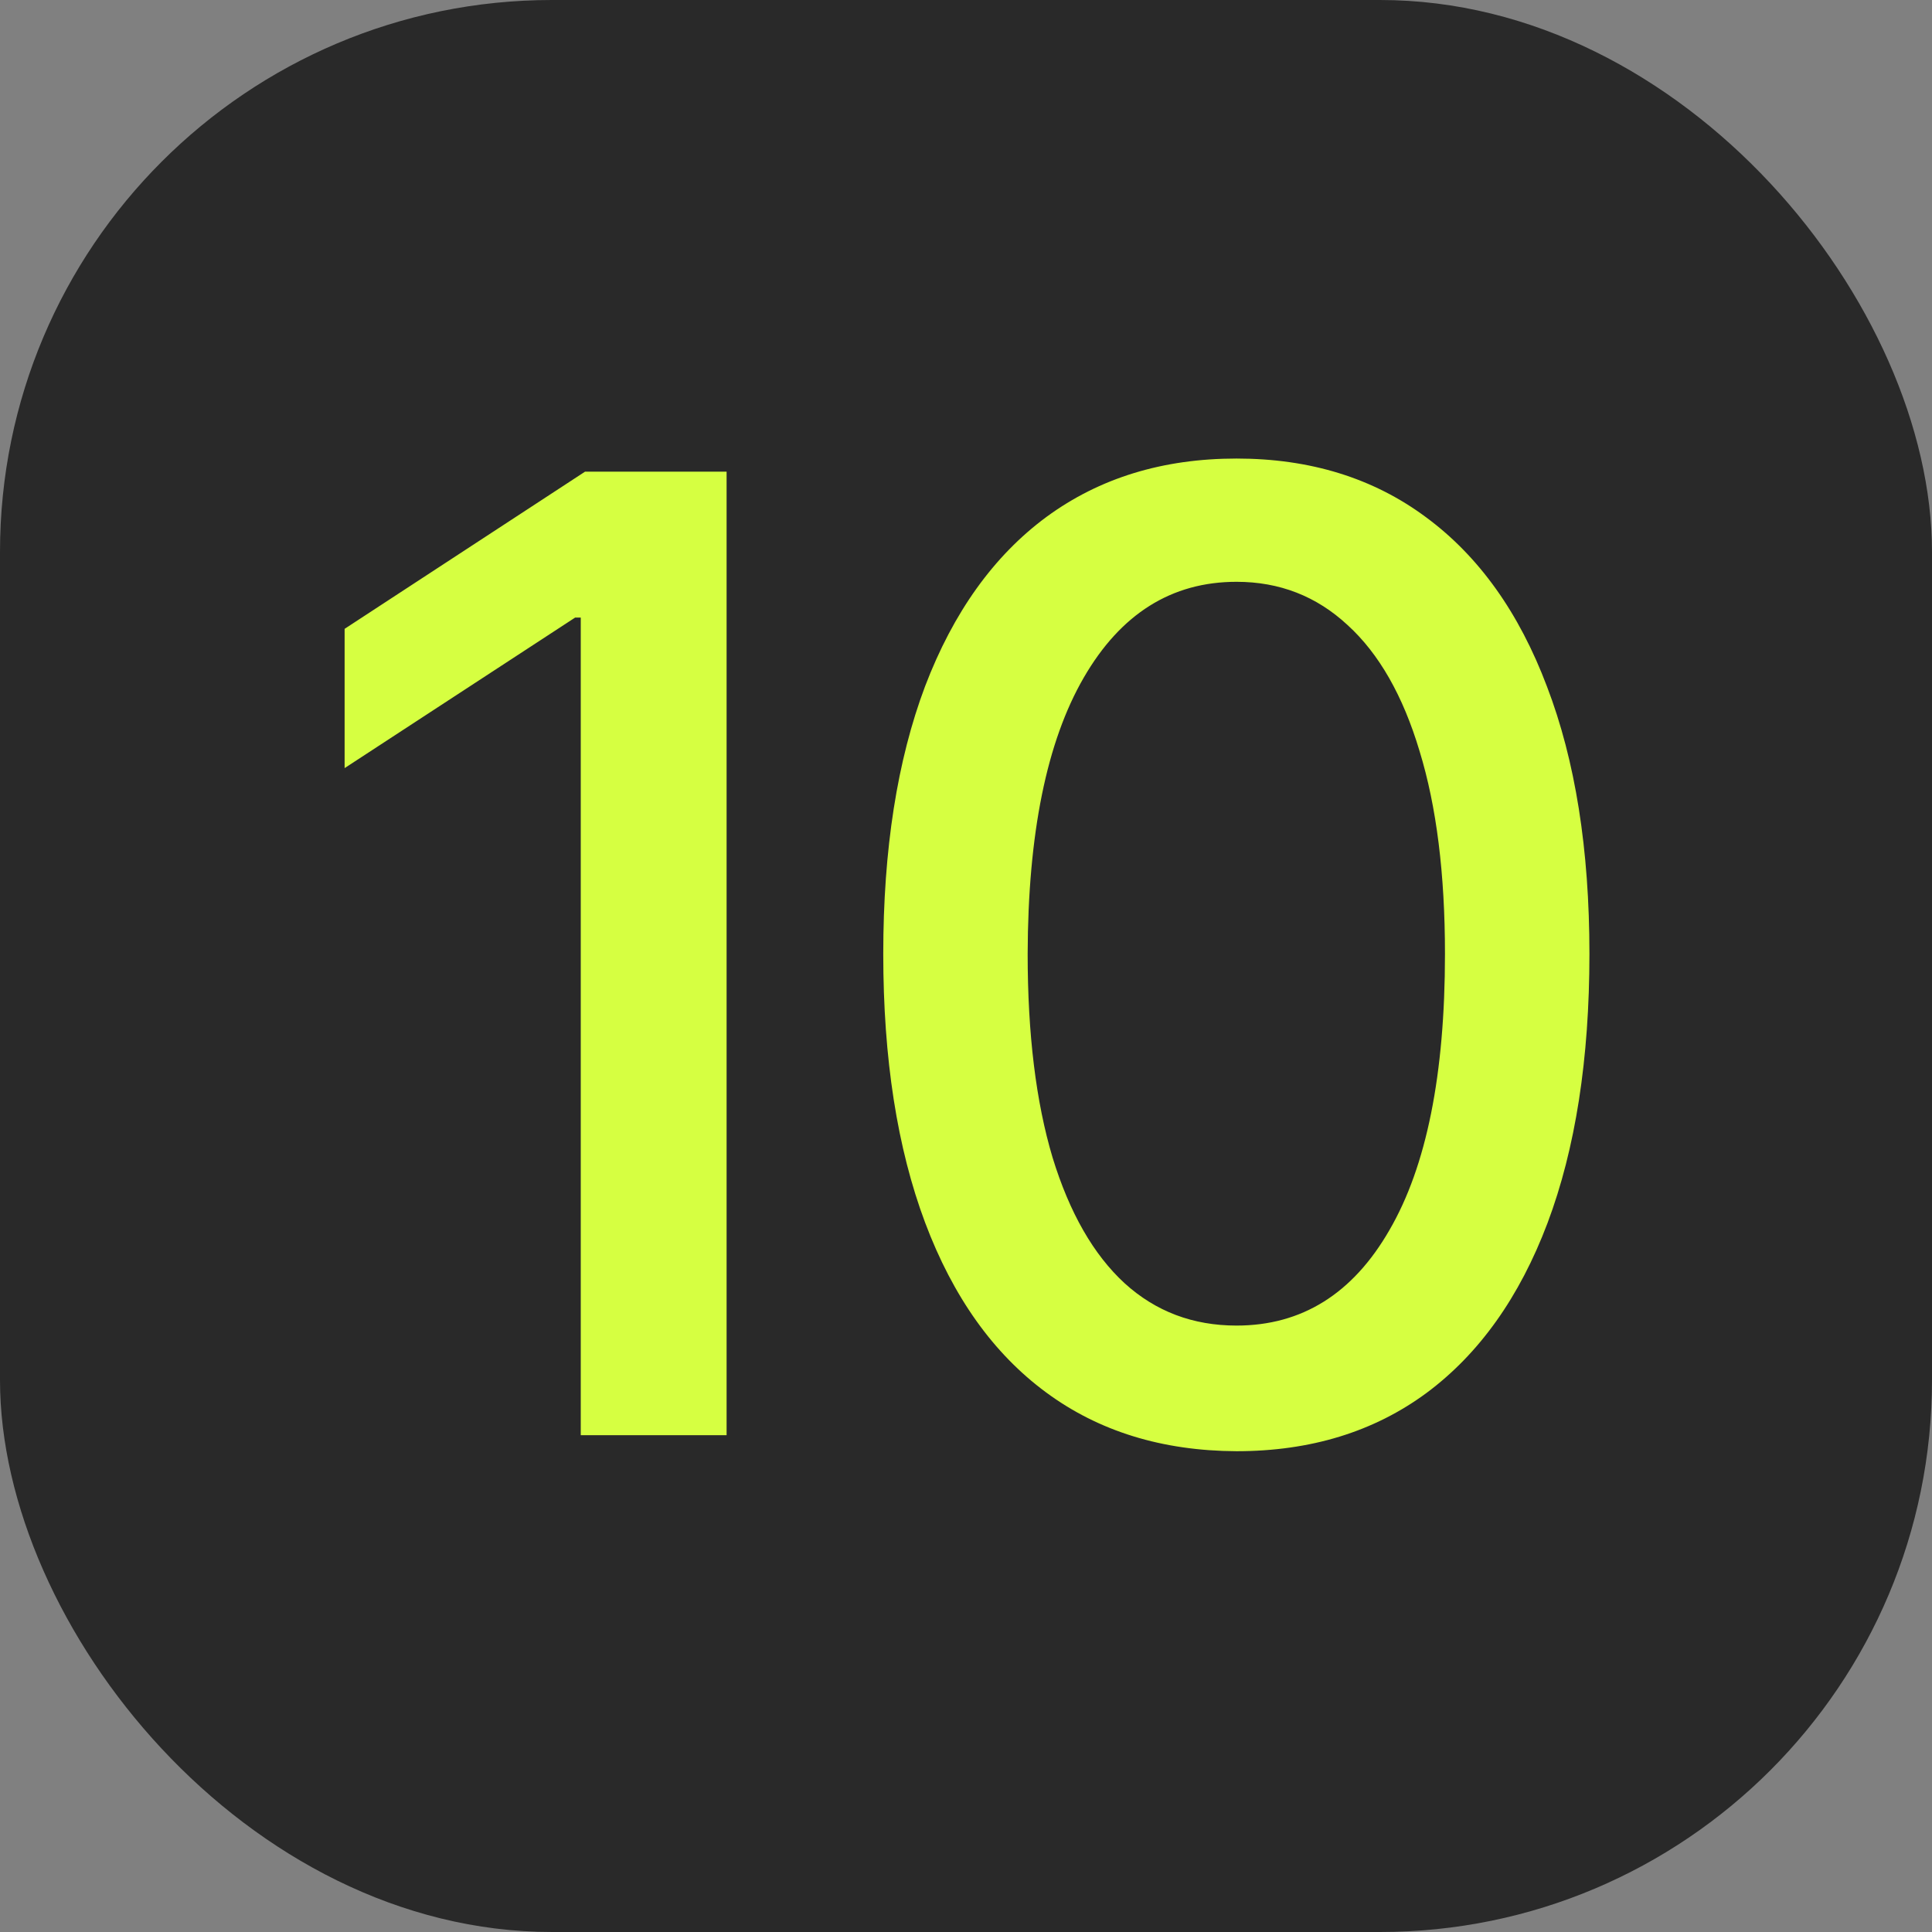 <?xml version="1.0" encoding="UTF-8"?> <svg xmlns="http://www.w3.org/2000/svg" width="35" height="35" viewBox="0 0 35 35" fill="none"><rect x="0" y="0" width="35" height="35" fill="#808080" stroke="none"/> <rect width="35" height="35" rx="10" fill="#292929"></rect> <path d="M13.163 8.545V26H10.521V11.188H10.419L6.243 13.915V11.392L10.598 8.545H13.163ZM22.401 26.29C21.055 26.284 19.904 25.929 18.95 25.224C17.995 24.52 17.265 23.494 16.759 22.148C16.254 20.801 16.001 19.179 16.001 17.281C16.001 15.389 16.254 13.773 16.759 12.432C17.271 11.091 18.004 10.068 18.958 9.364C19.919 8.659 21.066 8.307 22.401 8.307C23.737 8.307 24.882 8.662 25.836 9.372C26.791 10.077 27.521 11.099 28.026 12.44C28.538 13.776 28.794 15.389 28.794 17.281C28.794 19.185 28.541 20.81 28.035 22.156C27.529 23.497 26.799 24.523 25.845 25.233C24.89 25.938 23.742 26.29 22.401 26.29ZM22.401 24.014C23.583 24.014 24.507 23.438 25.171 22.284C25.842 21.131 26.177 19.463 26.177 17.281C26.177 15.832 26.024 14.608 25.717 13.608C25.416 12.602 24.981 11.841 24.413 11.324C23.85 10.801 23.18 10.54 22.401 10.54C21.225 10.54 20.302 11.119 19.632 12.278C18.961 13.438 18.623 15.105 18.617 17.281C18.617 18.736 18.768 19.966 19.069 20.972C19.376 21.972 19.811 22.73 20.373 23.247C20.936 23.759 21.612 24.014 22.401 24.014Z" fill="#D6FF41"></path> </svg> 
